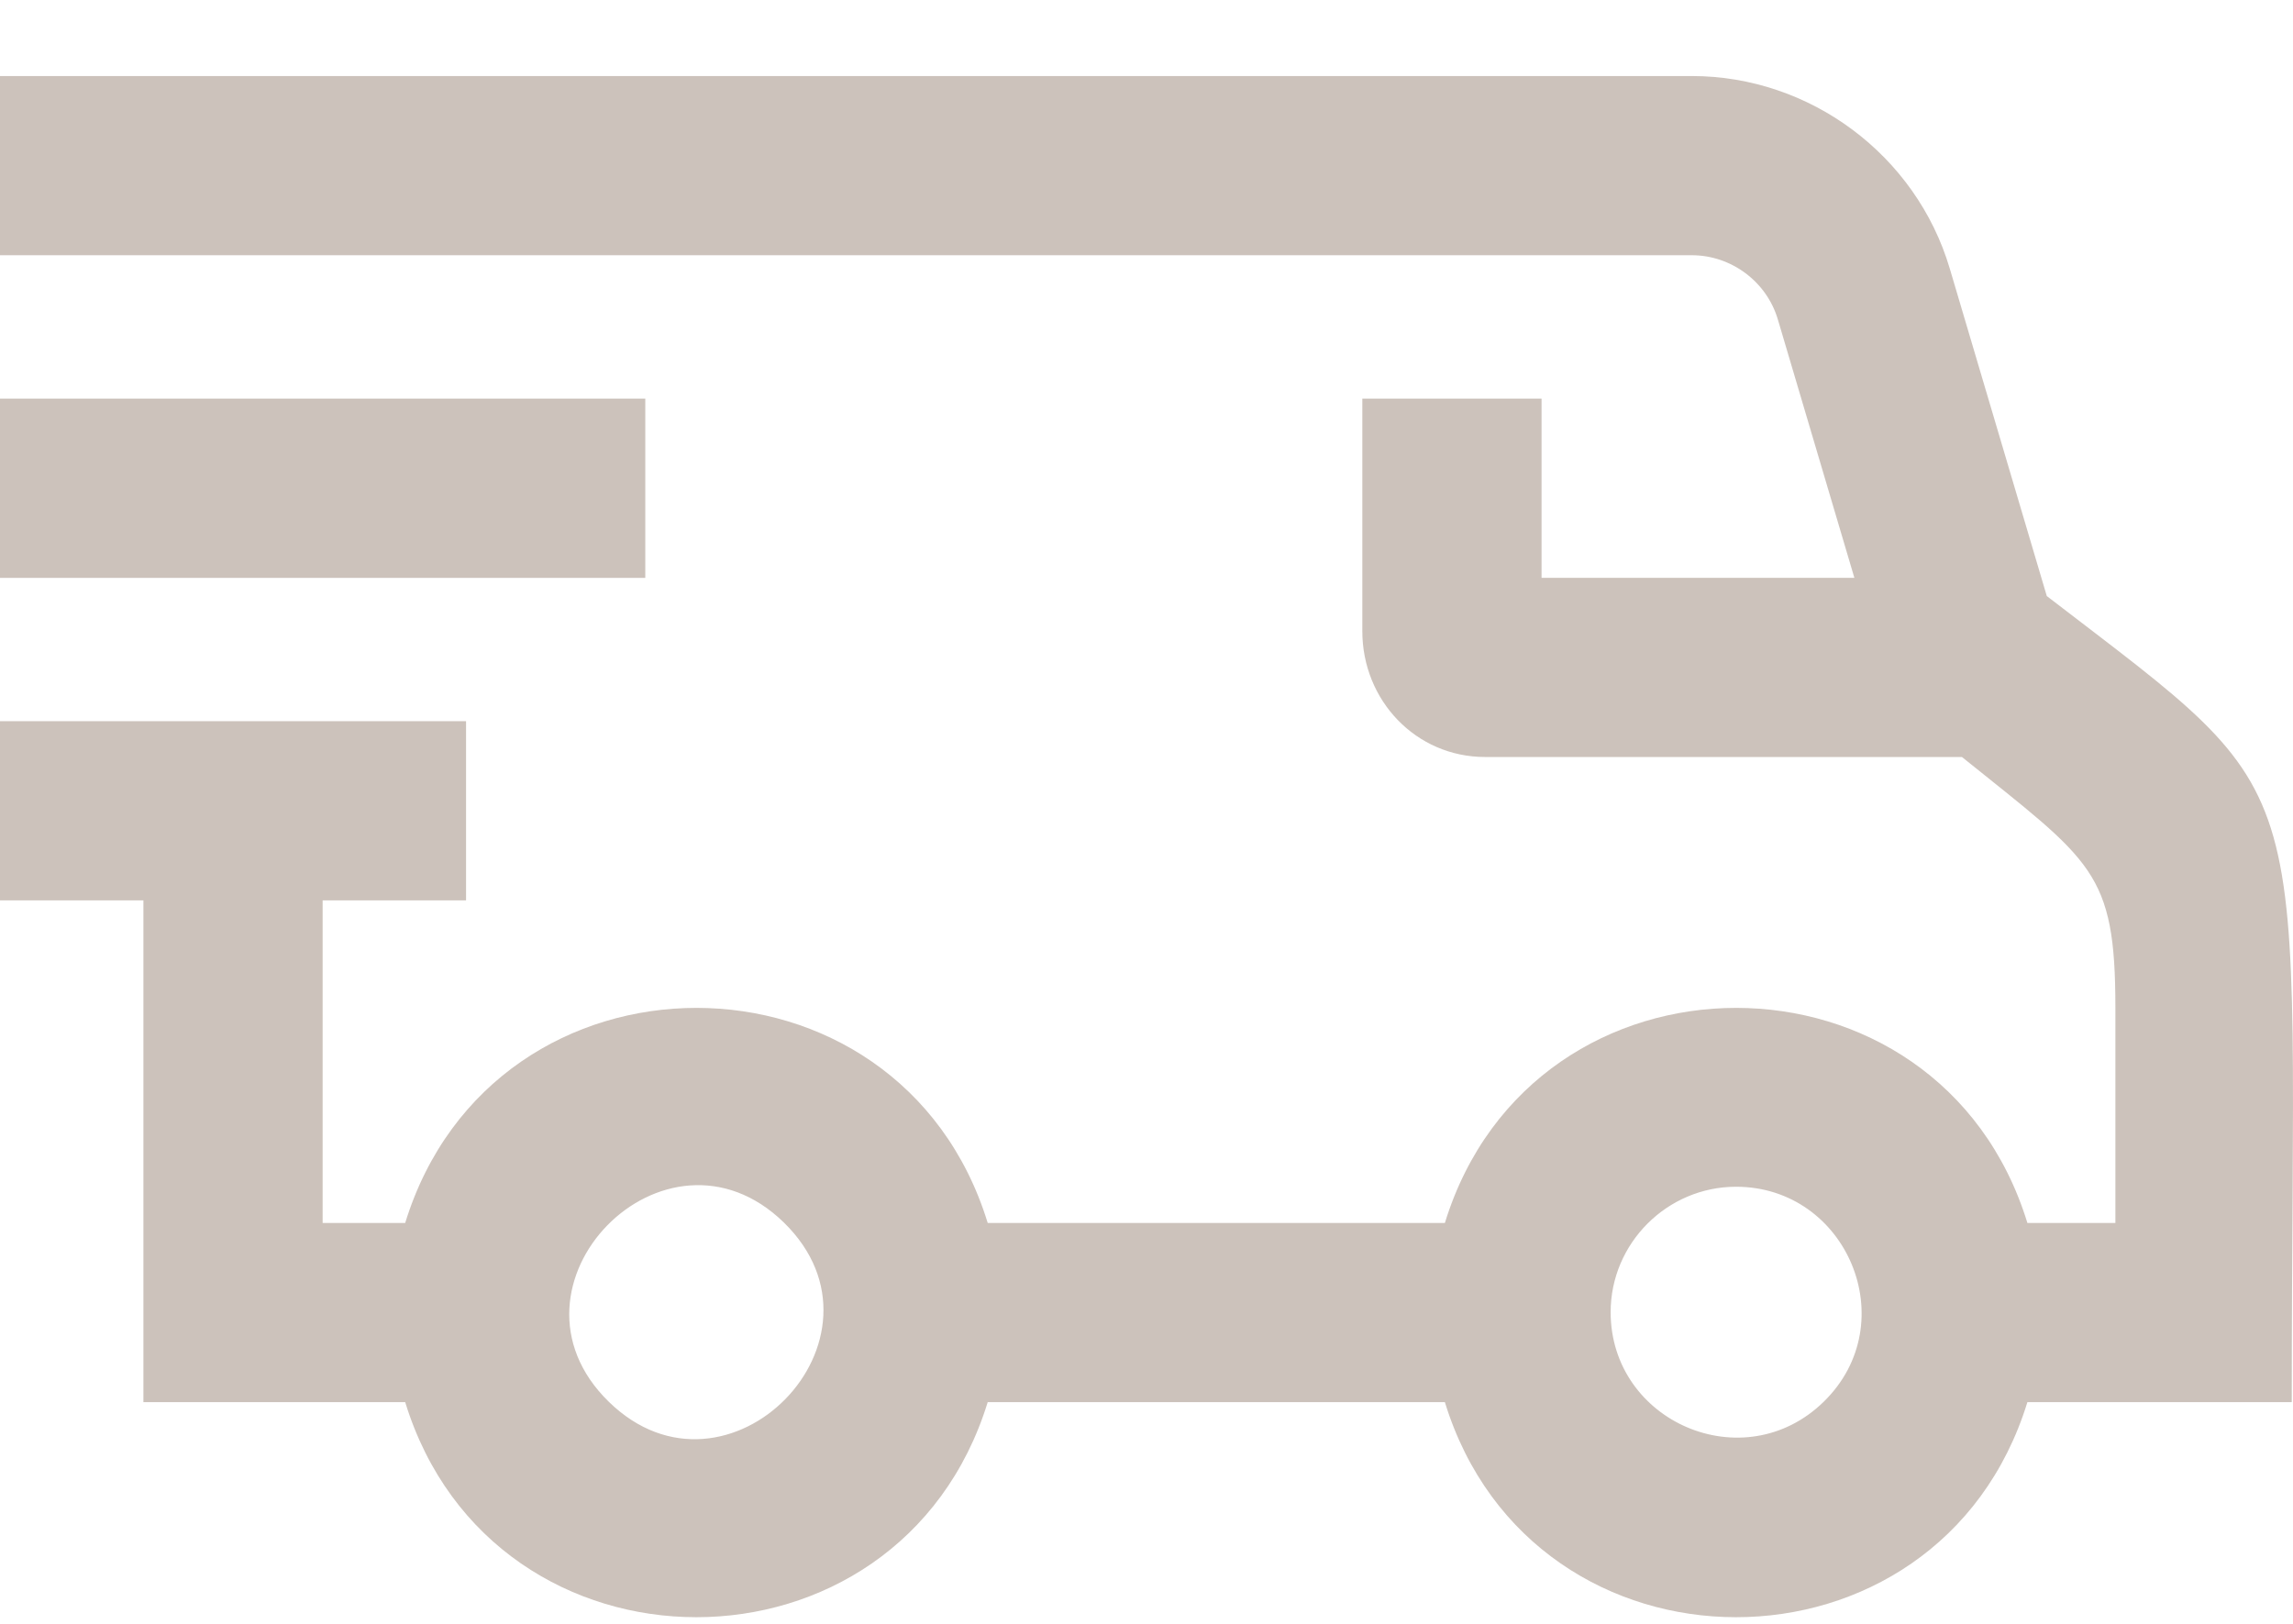 <svg width="24" height="17" viewBox="0 0 24 17" fill="none" xmlns="http://www.w3.org/2000/svg">
<path opacity="0.3" fill-rule="evenodd" clip-rule="evenodd" d="M0 6.05H6.754V4.173H0V6.05ZM19.088 14.675C18.252 15.491 16.858 14.886 16.858 13.737C16.858 13.016 17.449 12.424 18.171 12.424C19.332 12.424 19.935 13.848 19.088 14.675ZM6.372 14.675C5.129 13.461 6.964 11.588 8.205 12.799C9.448 14.014 7.613 15.887 6.372 14.675ZM21.423 6.24L20.407 2.81C20.055 1.624 18.946 0.796 17.708 0.796H0V2.672H17.708C18.12 2.672 18.491 2.948 18.608 3.344L19.409 6.049H16.135V4.173H14.259V6.608C14.259 7.332 14.82 7.925 15.544 7.925H20.535C21.897 9.022 22.141 9.117 22.141 10.552V12.803H21.22C20.298 9.801 16.047 9.801 15.123 12.803H10.338C9.416 9.801 5.165 9.801 4.241 12.803H3.377V9.426H4.878V7.55H0V9.426H1.501V14.679H4.241C5.163 17.681 9.414 17.681 10.338 14.679H15.123C16.045 17.681 20.296 17.681 21.22 14.679H23.987C23.987 7.925 24.334 8.478 21.423 6.24Z" fill="#54341C"/>
</svg>
